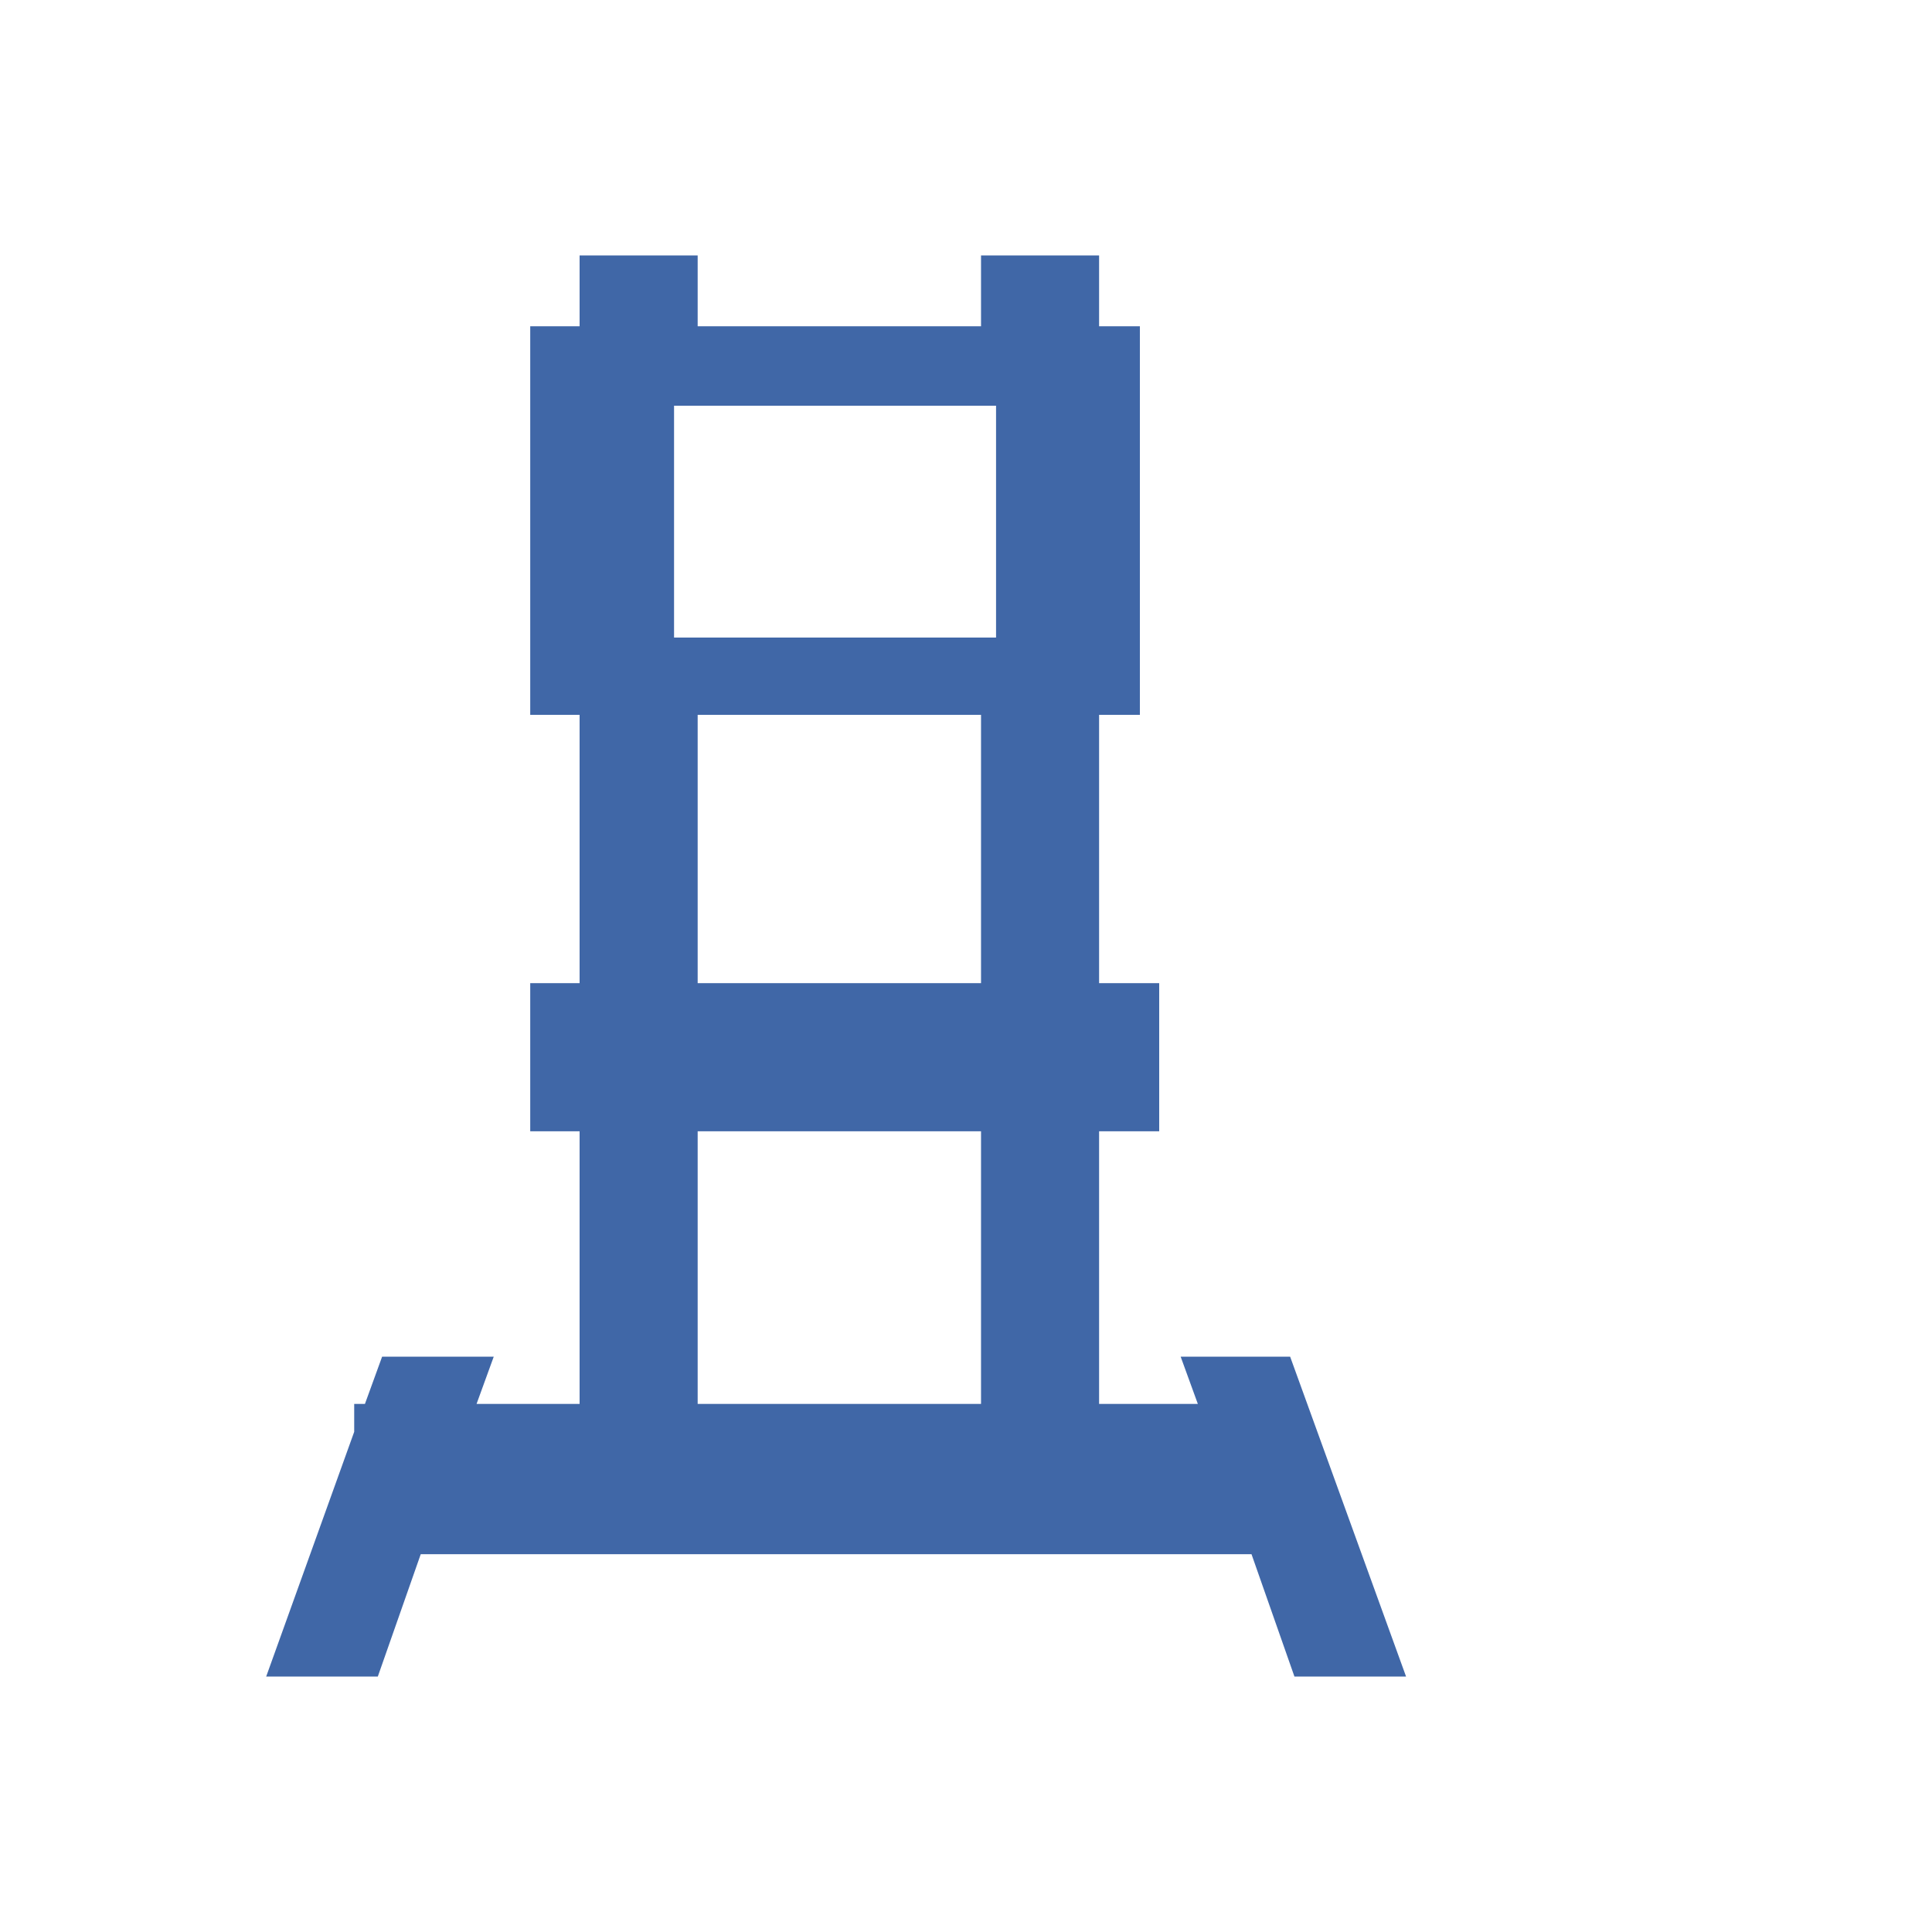 <?xml version="1.0" encoding="utf-8"?>
<!-- Generator: Adobe Illustrator 27.2.0, SVG Export Plug-In . SVG Version: 6.00 Build 0)  -->
<svg version="1.1" id="レイヤー_1" xmlns="http://www.w3.org/2000/svg" xmlns:xlink="http://www.w3.org/1999/xlink" x="0px"
	 y="0px" width="90px" height="90px" viewBox="0 0 90 90" style="enable-background:new 0 0 90 90;" xml:space="preserve">
<style type="text/css">
	.st0{fill:#4067A7;}
</style>
<path id="パス_4886" class="st0" d="M32.5,52.7h13.2v12.7H32.5V52.7z M32.5,33.3h13.2v12.5H32.5V33.3z M31.4,18.9h15v10.8h-15
	V18.9z M45.7,11.9v3.3H32.5v-3.3H27v3.3h-2.3v18.1H27v12.5h-2.3v6.9H27v12.7h-4.8l0.8-2.2h-5.2L17,65.4h-0.5v1.3l-4.1,11.4h5.2
	l2-5.7h38.7l2,5.7h5.2l-5.4-14.9H55l0.8,2.2h-4.6V52.7H54v-6.9h-2.8V33.3h1.9V15.2h-1.9v-3.3H45.7z"/>
</svg>
